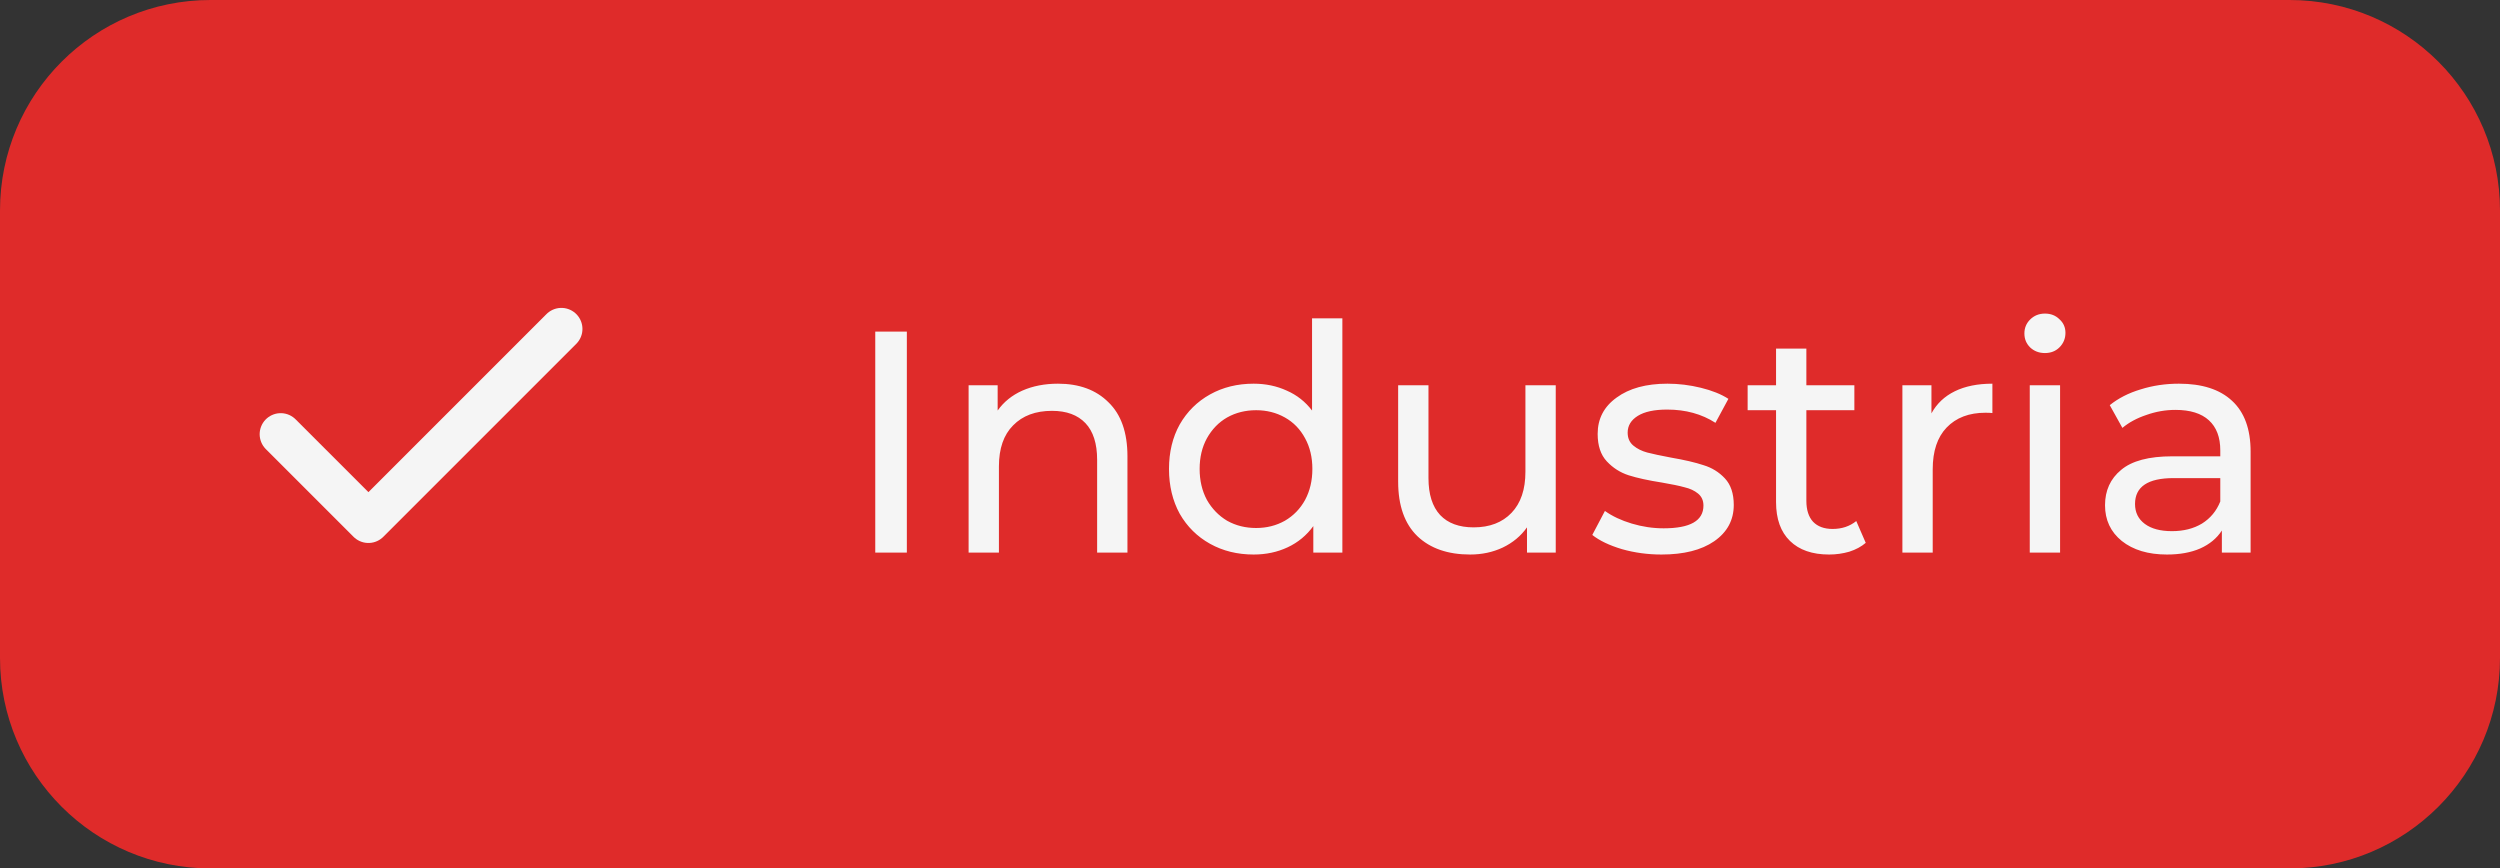 <svg width="95" height="33" viewBox="0 0 95 33" fill="none" xmlns="http://www.w3.org/2000/svg">
<rect x="0" y="0" width="95" height="33" fill="#333333" stroke="none"/>
<path d="M0 8C0 3.582 3.582 0 8 0H87C91.418 0 95 3.582 95 8V25C95 29.418 91.418 33 87 33H8C3.582 33 0 29.418 0 25V8Z" fill="#DF2B2A"/>
<path d="M21.333 12.5L14 19.833L10.667 16.5" stroke="#F5F5F5" stroke-width="1.6" stroke-linecap="round" stroke-linejoin="round"/>
<path d="M33.26 12.6H34.46V21H33.26V12.6ZM40.203 14.58C41.011 14.58 41.651 14.816 42.123 15.288C42.603 15.752 42.843 16.436 42.843 17.34V21H41.691V17.472C41.691 16.856 41.543 16.392 41.247 16.08C40.951 15.768 40.527 15.612 39.975 15.612C39.351 15.612 38.859 15.796 38.499 16.164C38.139 16.524 37.959 17.044 37.959 17.724V21H36.807V14.64H37.911V15.6C38.143 15.272 38.455 15.02 38.847 14.844C39.247 14.668 39.699 14.58 40.203 14.58ZM51.01 12.096V21H49.906V19.992C49.65 20.344 49.326 20.612 48.934 20.796C48.542 20.98 48.11 21.072 47.638 21.072C47.022 21.072 46.47 20.936 45.982 20.664C45.494 20.392 45.11 20.012 44.83 19.524C44.558 19.028 44.422 18.46 44.422 17.82C44.422 17.18 44.558 16.616 44.83 16.128C45.11 15.64 45.494 15.26 45.982 14.988C46.47 14.716 47.022 14.58 47.638 14.58C48.094 14.58 48.514 14.668 48.898 14.844C49.282 15.012 49.602 15.264 49.858 15.6V12.096H51.01ZM47.734 20.064C48.134 20.064 48.498 19.972 48.826 19.788C49.154 19.596 49.41 19.332 49.594 18.996C49.778 18.652 49.87 18.26 49.87 17.82C49.87 17.38 49.778 16.992 49.594 16.656C49.41 16.312 49.154 16.048 48.826 15.864C48.498 15.68 48.134 15.588 47.734 15.588C47.326 15.588 46.958 15.68 46.63 15.864C46.31 16.048 46.054 16.312 45.862 16.656C45.678 16.992 45.586 17.38 45.586 17.82C45.586 18.26 45.678 18.652 45.862 18.996C46.054 19.332 46.31 19.596 46.63 19.788C46.958 19.972 47.326 20.064 47.734 20.064ZM59.118 14.64V21H58.026V20.04C57.794 20.368 57.486 20.624 57.102 20.808C56.726 20.984 56.314 21.072 55.866 21.072C55.018 21.072 54.35 20.84 53.862 20.376C53.374 19.904 53.13 19.212 53.13 18.3V14.64H54.282V18.168C54.282 18.784 54.43 19.252 54.726 19.572C55.022 19.884 55.446 20.04 55.998 20.04C56.606 20.04 57.086 19.856 57.438 19.488C57.79 19.12 57.966 18.6 57.966 17.928V14.64H59.118ZM63.135 21.072C62.615 21.072 62.115 21.004 61.635 20.868C61.155 20.724 60.779 20.544 60.507 20.328L60.987 19.416C61.267 19.616 61.607 19.776 62.007 19.896C62.407 20.016 62.811 20.076 63.219 20.076C64.227 20.076 64.731 19.788 64.731 19.212C64.731 19.02 64.663 18.868 64.527 18.756C64.391 18.644 64.219 18.564 64.011 18.516C63.811 18.46 63.523 18.4 63.147 18.336C62.635 18.256 62.215 18.164 61.887 18.06C61.567 17.956 61.291 17.78 61.059 17.532C60.827 17.284 60.711 16.936 60.711 16.488C60.711 15.912 60.951 15.452 61.431 15.108C61.911 14.756 62.555 14.58 63.363 14.58C63.787 14.58 64.211 14.632 64.635 14.736C65.059 14.84 65.407 14.98 65.679 15.156L65.187 16.068C64.667 15.732 64.055 15.564 63.351 15.564C62.863 15.564 62.491 15.644 62.235 15.804C61.979 15.964 61.851 16.176 61.851 16.44C61.851 16.648 61.923 16.812 62.067 16.932C62.211 17.052 62.387 17.14 62.595 17.196C62.811 17.252 63.111 17.316 63.495 17.388C64.007 17.476 64.419 17.572 64.731 17.676C65.051 17.772 65.323 17.94 65.547 18.18C65.771 18.42 65.883 18.756 65.883 19.188C65.883 19.764 65.635 20.224 65.139 20.568C64.651 20.904 63.983 21.072 63.135 21.072ZM70.898 20.628C70.731 20.772 70.522 20.884 70.275 20.964C70.026 21.036 69.77 21.072 69.507 21.072C68.867 21.072 68.371 20.9 68.019 20.556C67.666 20.212 67.49 19.72 67.49 19.08V15.588H66.41V14.64H67.49V13.248H68.642V14.64H70.466V15.588H68.642V19.032C68.642 19.376 68.727 19.64 68.894 19.824C69.07 20.008 69.319 20.1 69.638 20.1C69.99 20.1 70.29 20 70.538 19.8L70.898 20.628ZM73.395 15.708C73.595 15.34 73.891 15.06 74.283 14.868C74.675 14.676 75.151 14.58 75.711 14.58V15.696C75.647 15.688 75.559 15.684 75.447 15.684C74.823 15.684 74.331 15.872 73.971 16.248C73.619 16.616 73.443 17.144 73.443 17.832V21H72.291V14.64H73.395V15.708ZM77.131 14.64H78.283V21H77.131V14.64ZM77.707 13.416C77.483 13.416 77.295 13.344 77.143 13.2C76.999 13.056 76.927 12.88 76.927 12.672C76.927 12.464 76.999 12.288 77.143 12.144C77.295 11.992 77.483 11.916 77.707 11.916C77.931 11.916 78.115 11.988 78.259 12.132C78.411 12.268 78.487 12.44 78.487 12.648C78.487 12.864 78.411 13.048 78.259 13.2C78.115 13.344 77.931 13.416 77.707 13.416ZM82.799 14.58C83.679 14.58 84.351 14.796 84.815 15.228C85.287 15.66 85.523 16.304 85.523 17.16V21H84.431V20.16C84.239 20.456 83.963 20.684 83.603 20.844C83.251 20.996 82.831 21.072 82.343 21.072C81.631 21.072 81.059 20.9 80.627 20.556C80.203 20.212 79.991 19.76 79.991 19.2C79.991 18.64 80.195 18.192 80.603 17.856C81.011 17.512 81.659 17.34 82.547 17.34H84.371V17.112C84.371 16.616 84.227 16.236 83.939 15.972C83.651 15.708 83.227 15.576 82.667 15.576C82.291 15.576 81.923 15.64 81.563 15.768C81.203 15.888 80.899 16.052 80.651 16.26L80.171 15.396C80.499 15.132 80.891 14.932 81.347 14.796C81.803 14.652 82.287 14.58 82.799 14.58ZM82.535 20.184C82.975 20.184 83.355 20.088 83.675 19.896C83.995 19.696 84.227 19.416 84.371 19.056V18.168H82.595C81.619 18.168 81.131 18.496 81.131 19.152C81.131 19.472 81.255 19.724 81.503 19.908C81.751 20.092 82.095 20.184 82.535 20.184Z" fill="#F5F5F5"/>
</svg>
